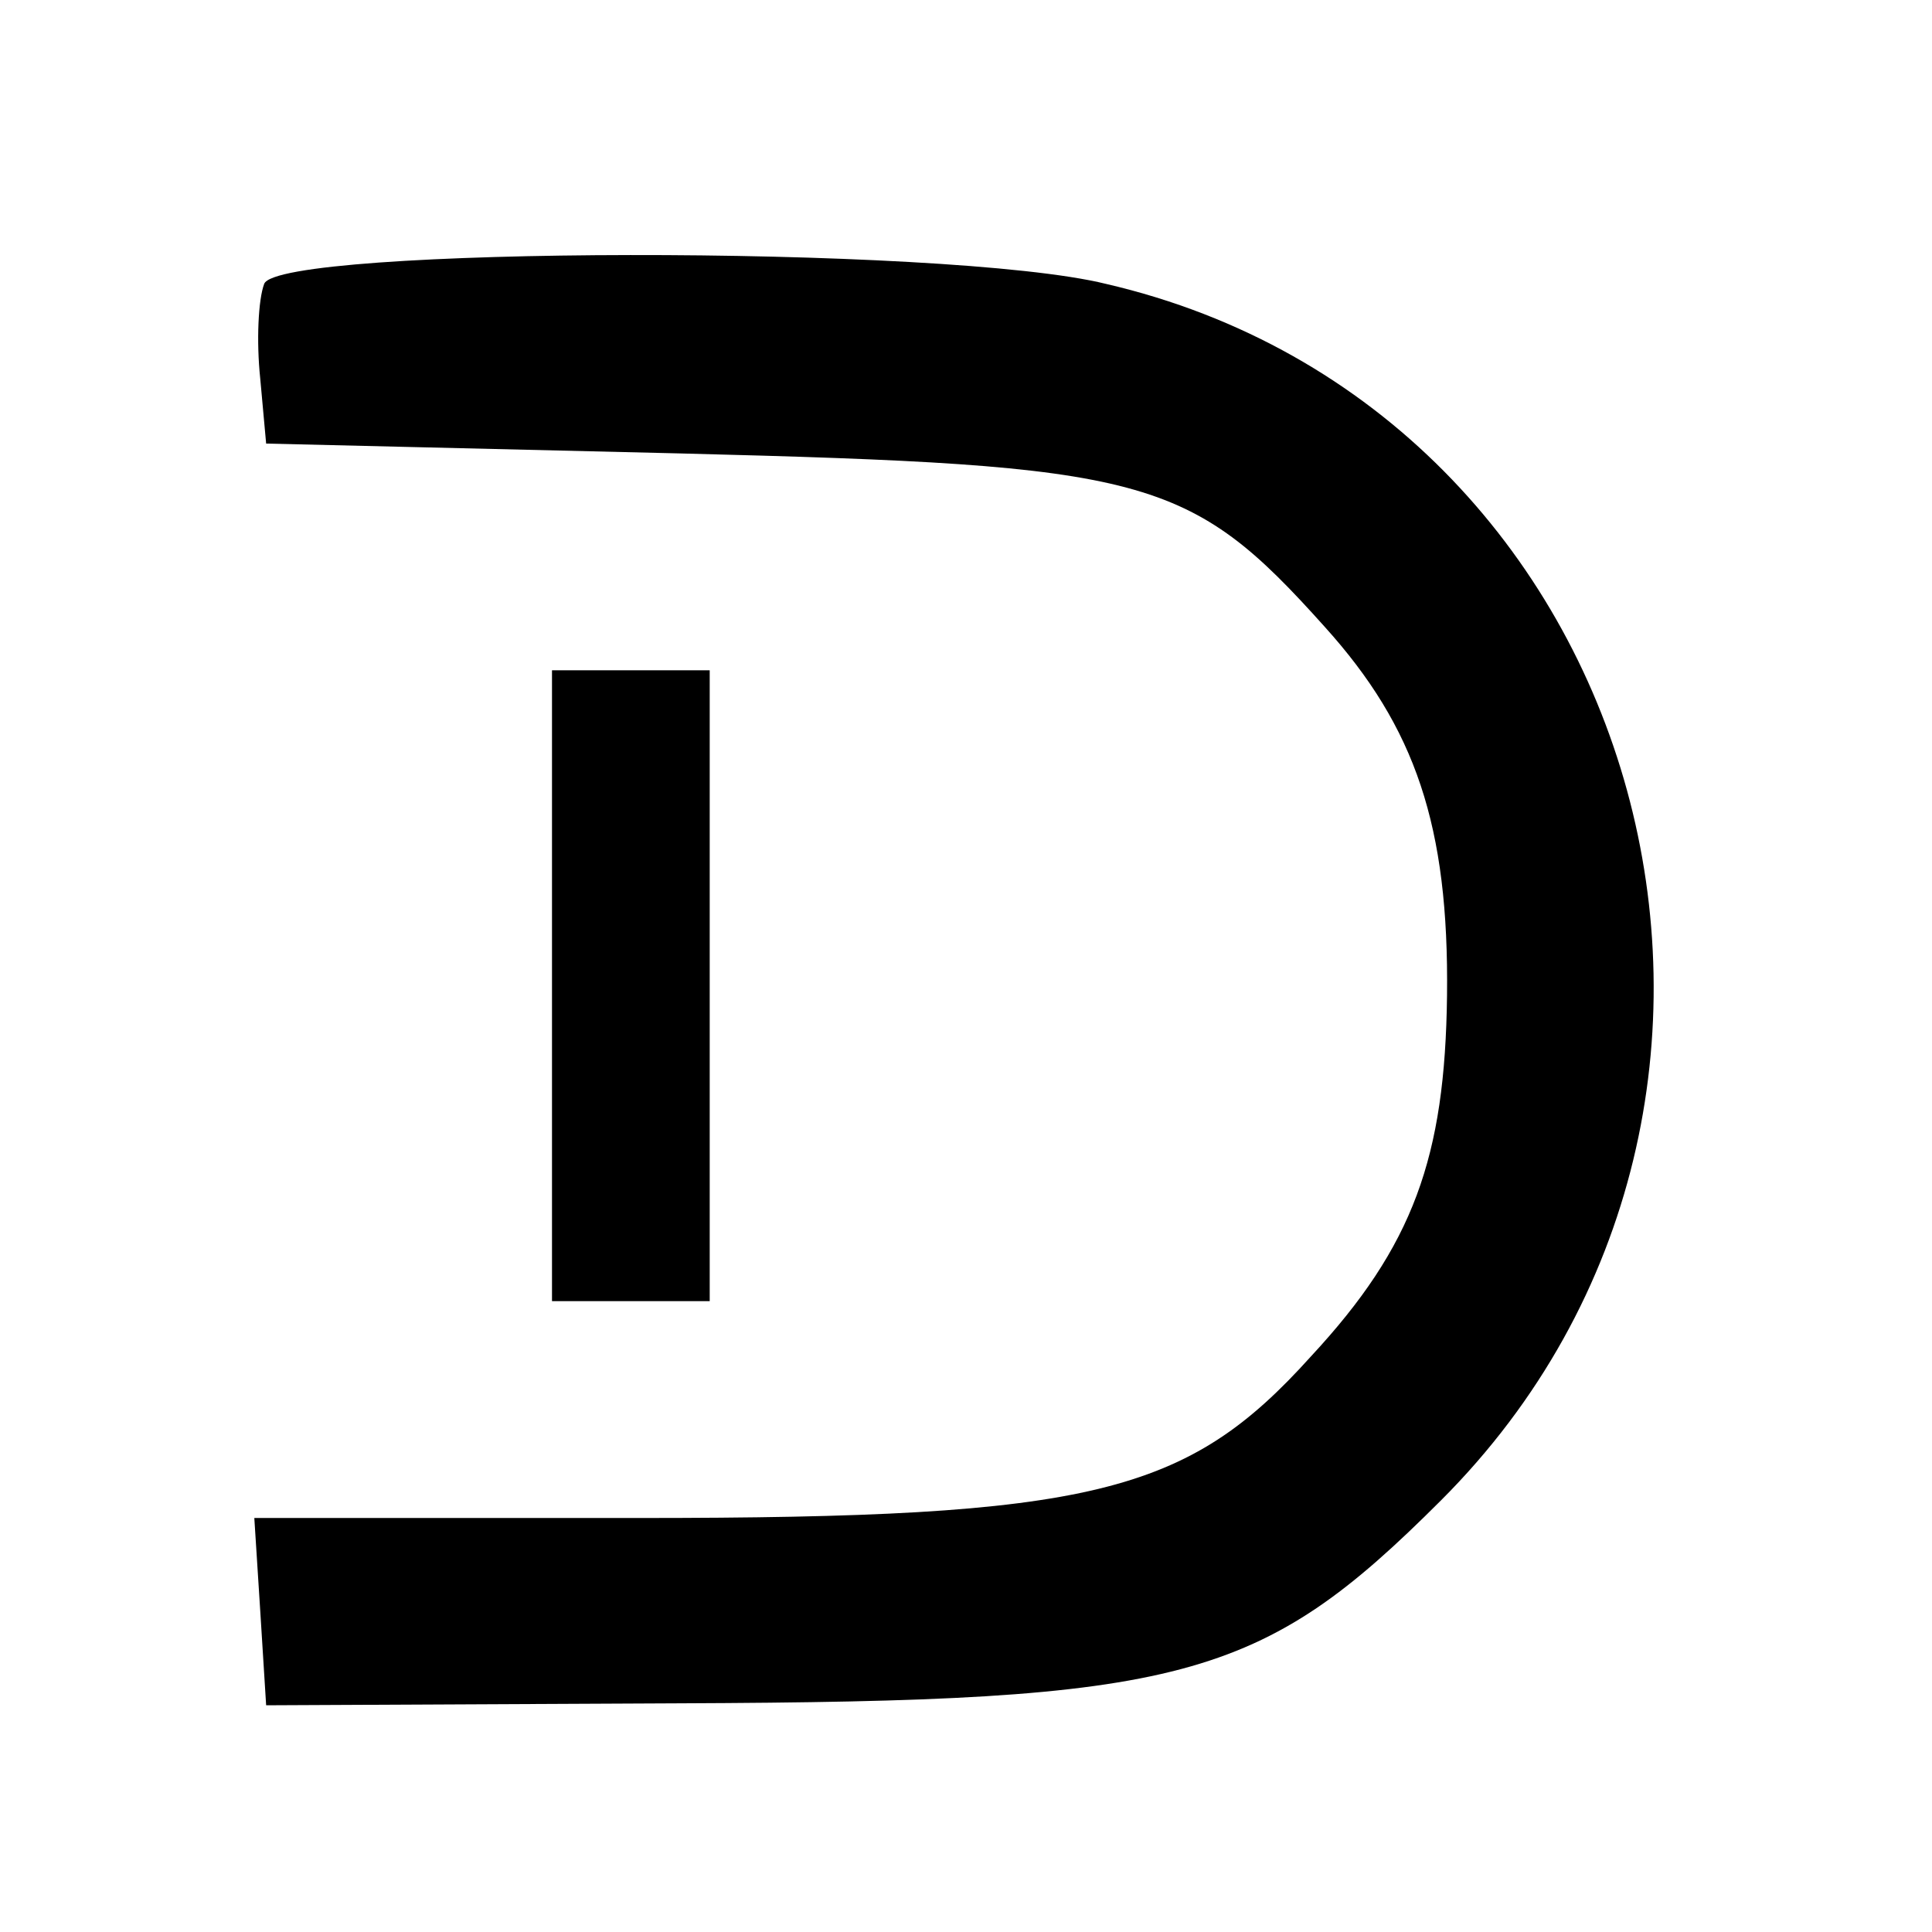 <?xml version="1.0" standalone="no"?>
<!DOCTYPE svg PUBLIC "-//W3C//DTD SVG 20010904//EN"
 "http://www.w3.org/TR/2001/REC-SVG-20010904/DTD/svg10.dtd">
<svg version="1.0" xmlns="http://www.w3.org/2000/svg"
 width="98pt" height="98pt" viewBox="0 0 98 98"
 preserveAspectRatio="xMidYMid meet">
<g transform="translate(0,98) scale(0.1,-0.1)"
fill="#000000" stroke="none">
<path d="M134 836 c-3 -8 -4 -29 -2 -48 l3 -33 210 -5 c237 -6 258 -11 327
-88 46 -51 63 -101 62 -187 -1 -82 -17 -127 -69 -183 -63 -70 -111 -82 -341
-82 l-195 0 3 -47 3 -48 210 1 c255 1 294 11 386 103 202 202 106 553 -170
617 -81 20 -420 19 -427 0z"/>
<path d="M280 480 l0 -160 40 0 40 0 0 160 0 160 -40 0 -40 0 0 -160z"/>
</g>
</svg>
